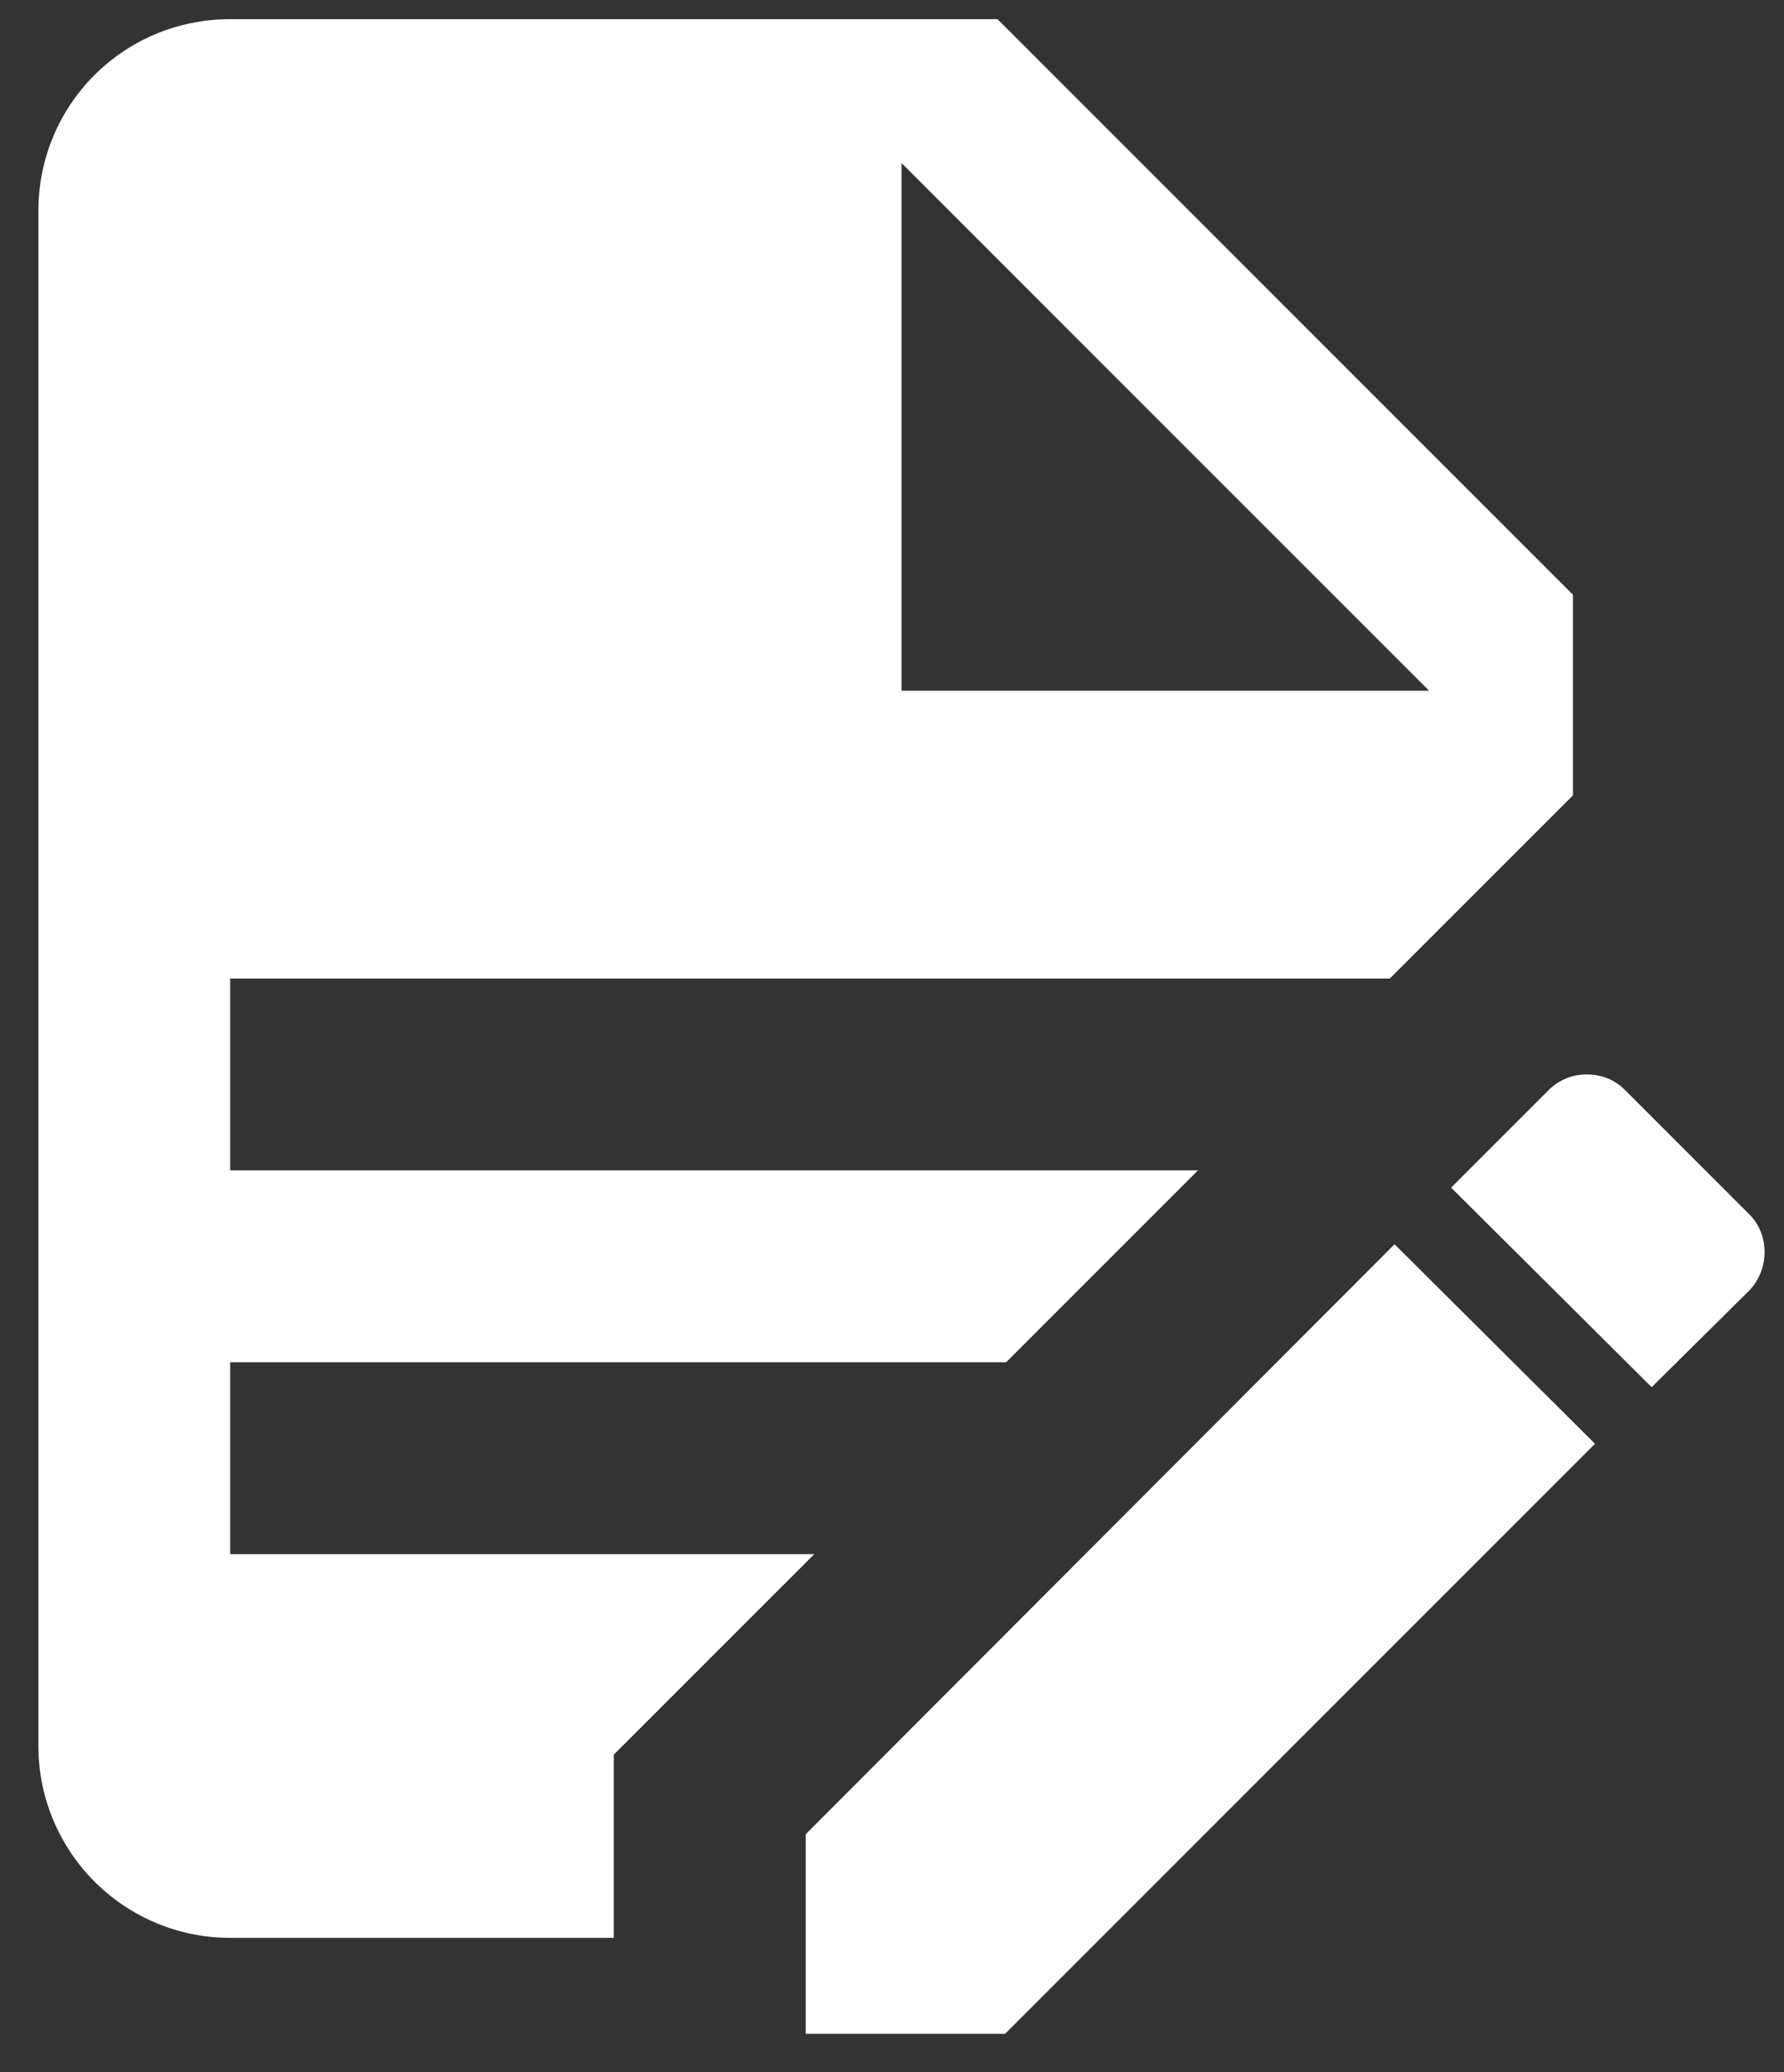 <svg width="31" height="36" viewBox="0 0 31 36" fill="none" xmlns="http://www.w3.org/2000/svg">
<rect x="0" y="0" width="31" height="36" fill="#333333" stroke="none"/>
<path d="M4 0.333C2.15 0.333 0.667 1.817 0.667 3.667V30.333C0.667 31.217 1.018 32.065 1.643 32.69C2.268 33.316 3.116 33.667 4 33.667H10.666V30.483L14.15 27H4V23.667H17.483L20.817 20.333H4V17H24.15L27.333 13.817V10.333L17.333 0.333H4ZM15.666 2.833L24.833 12H15.666V2.833ZM27.583 18.667C27.46 18.664 27.337 18.686 27.223 18.732C27.108 18.778 27.004 18.846 26.916 18.933L25.216 20.633L28.7 24.1L30.4 22.417C30.75 22.05 30.75 21.45 30.4 21.1L28.233 18.933C28.148 18.848 28.047 18.78 27.935 18.735C27.823 18.689 27.704 18.666 27.583 18.667ZM24.233 21.617L14 31.867V35.333H17.466L27.716 25.083L24.233 21.617Z" fill="white"/>
</svg>
